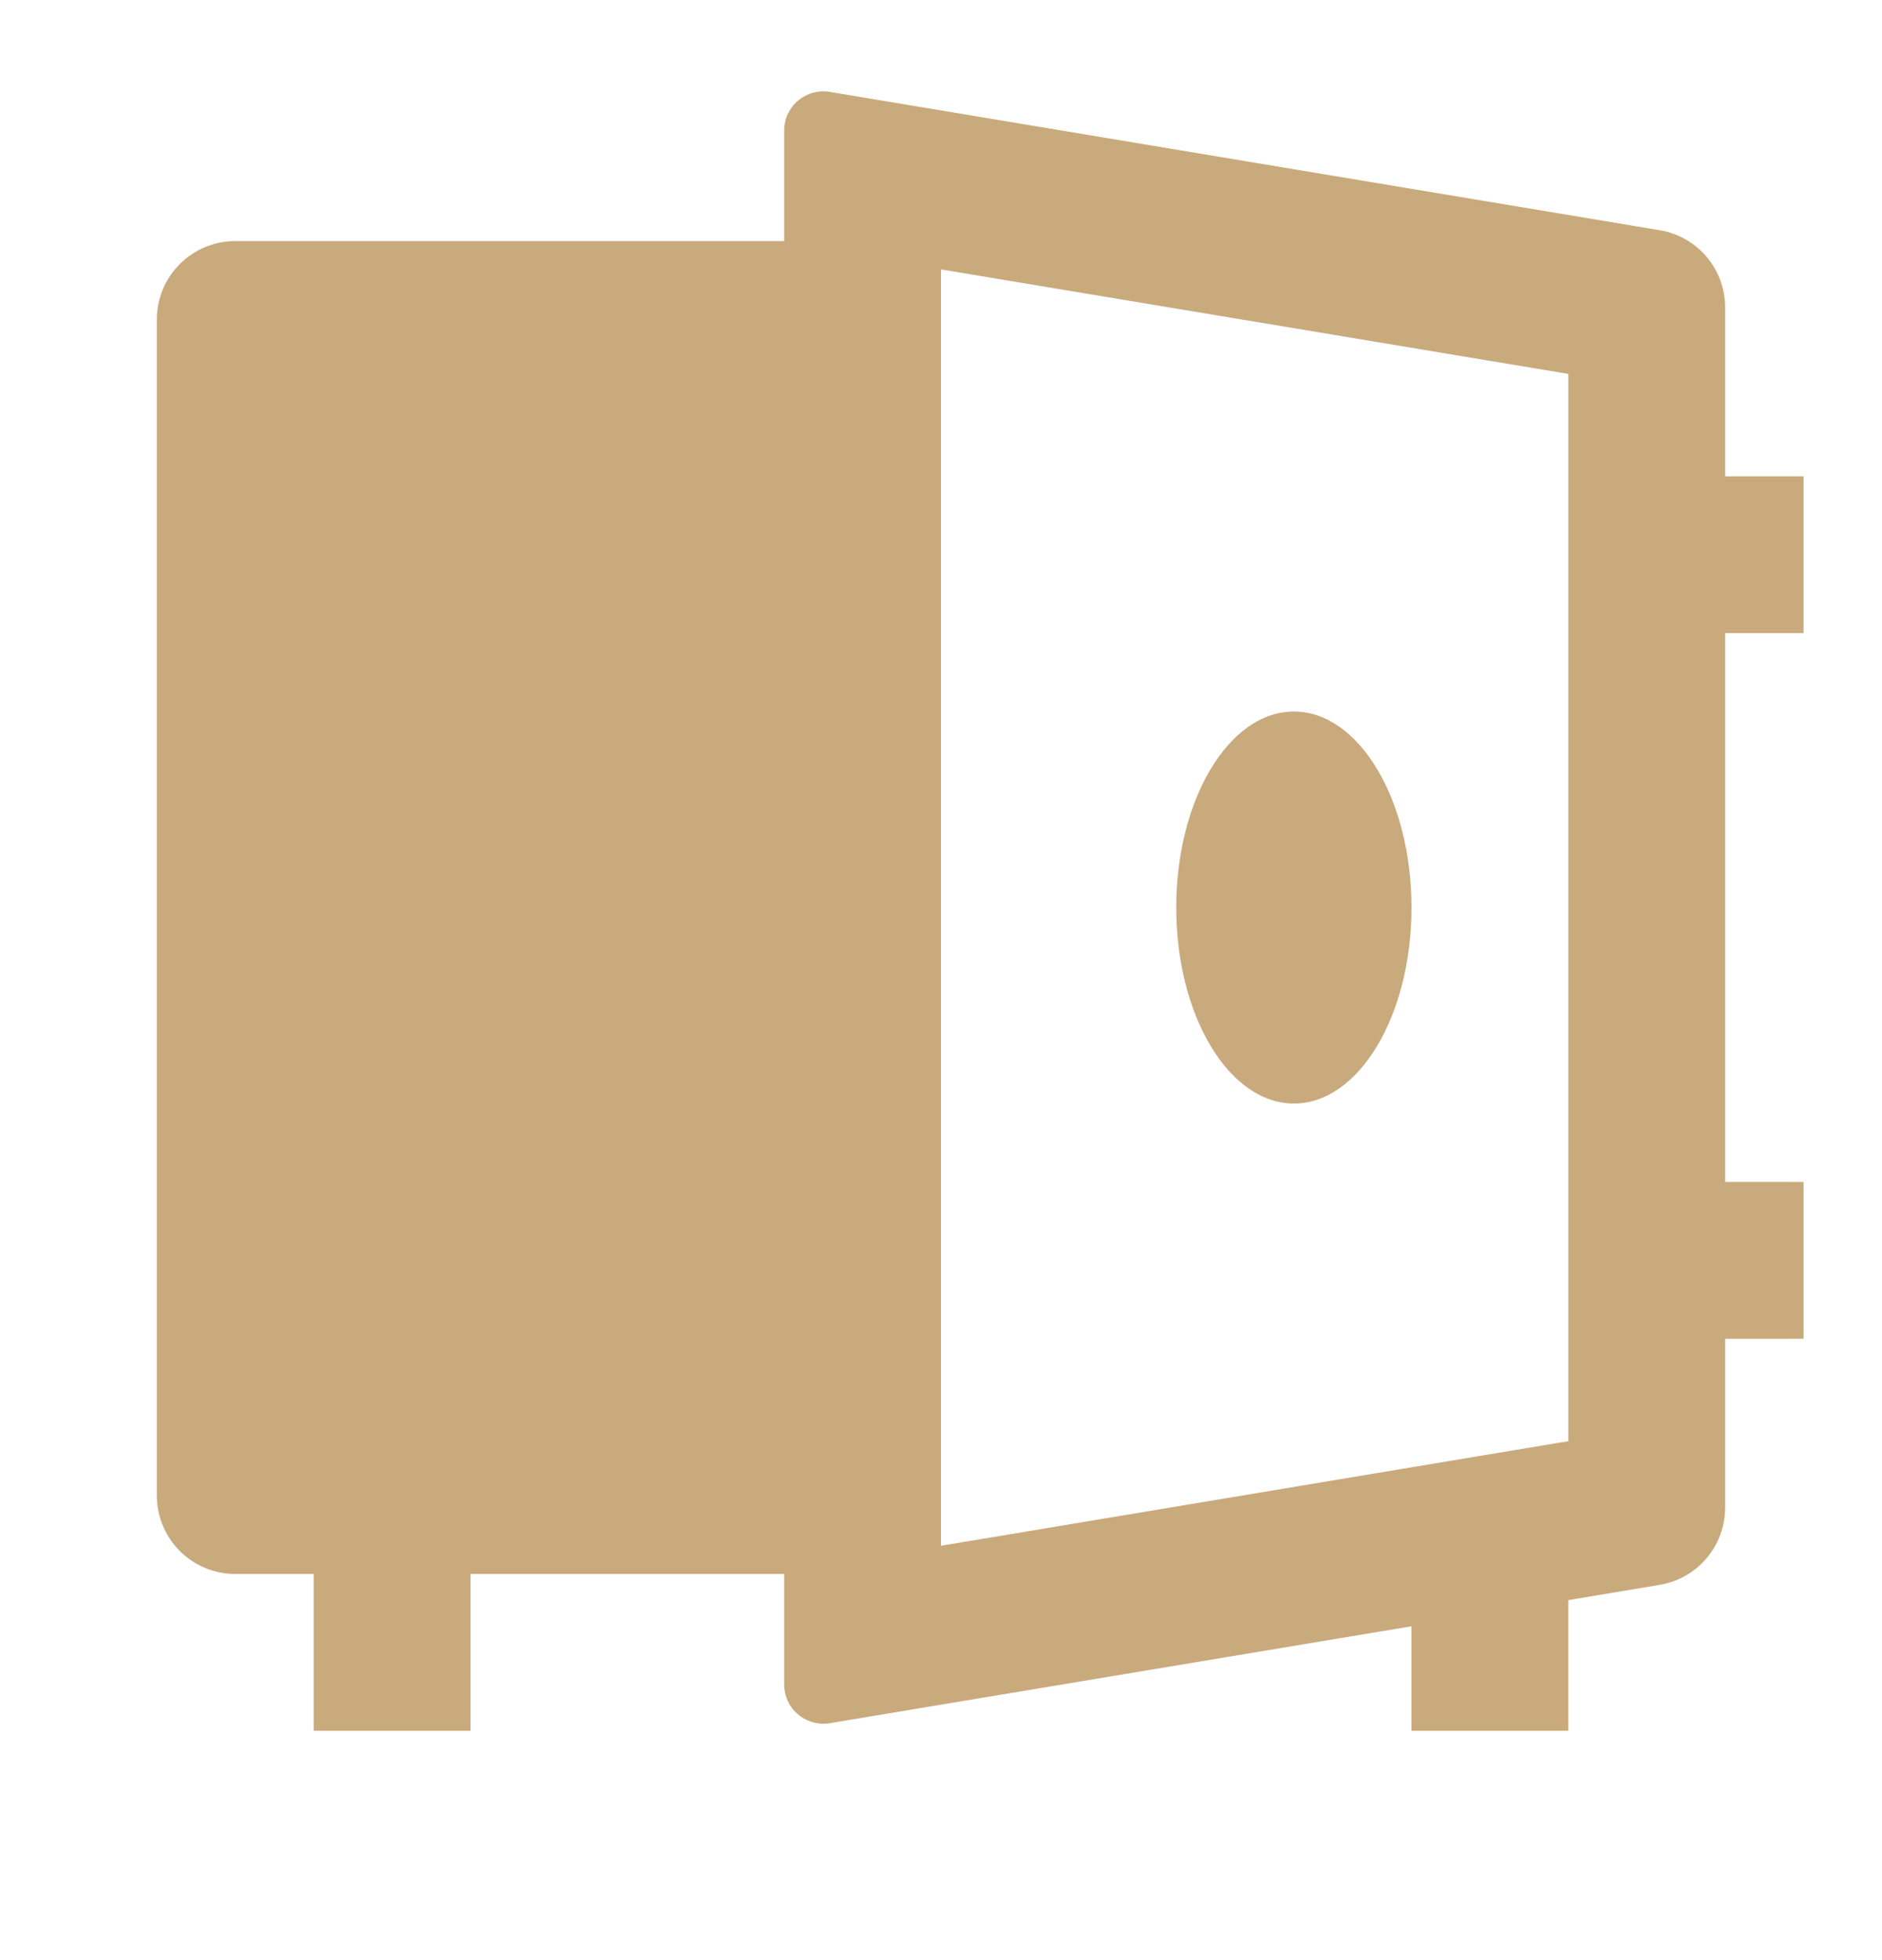 <?xml version="1.0" encoding="UTF-8"?> <svg xmlns="http://www.w3.org/2000/svg" width="24" height="25" viewBox="0 0 24 25" fill="none"> <path d="M10 20.075H6V22.075H4V20.075H3C2.735 20.075 2.48 19.969 2.293 19.782C2.105 19.594 2 19.34 2 19.075V4.075C2 3.809 2.105 3.555 2.293 3.368C2.48 3.18 2.735 3.075 3 3.075H10V1.665C10 1.592 10.016 1.52 10.046 1.455C10.077 1.389 10.121 1.33 10.177 1.283C10.232 1.237 10.297 1.202 10.367 1.183C10.437 1.164 10.51 1.16 10.582 1.172L21.164 2.936C21.398 2.975 21.61 3.095 21.763 3.275C21.916 3.456 22 3.685 22 3.922V6.075H23V8.075H22V15.075H23V17.075H22V19.228C22 19.464 21.916 19.693 21.763 19.874C21.61 20.055 21.398 20.175 21.164 20.214L20 20.408V22.075H18V20.742L10.582 21.978C10.51 21.99 10.437 21.986 10.367 21.966C10.297 21.947 10.232 21.913 10.177 21.866C10.121 21.819 10.077 21.761 10.046 21.695C10.016 21.629 10 21.557 10 21.485V20.075ZM12 19.715L20 18.381V4.769L12 3.436V19.714V19.715ZM16.5 14.075C15.672 14.075 15 12.955 15 11.575C15 10.195 15.672 9.075 16.5 9.075C17.328 9.075 18 10.195 18 11.575C18 12.955 17.328 14.075 16.5 14.075Z" fill="#C9AA7D"></path> </svg> 